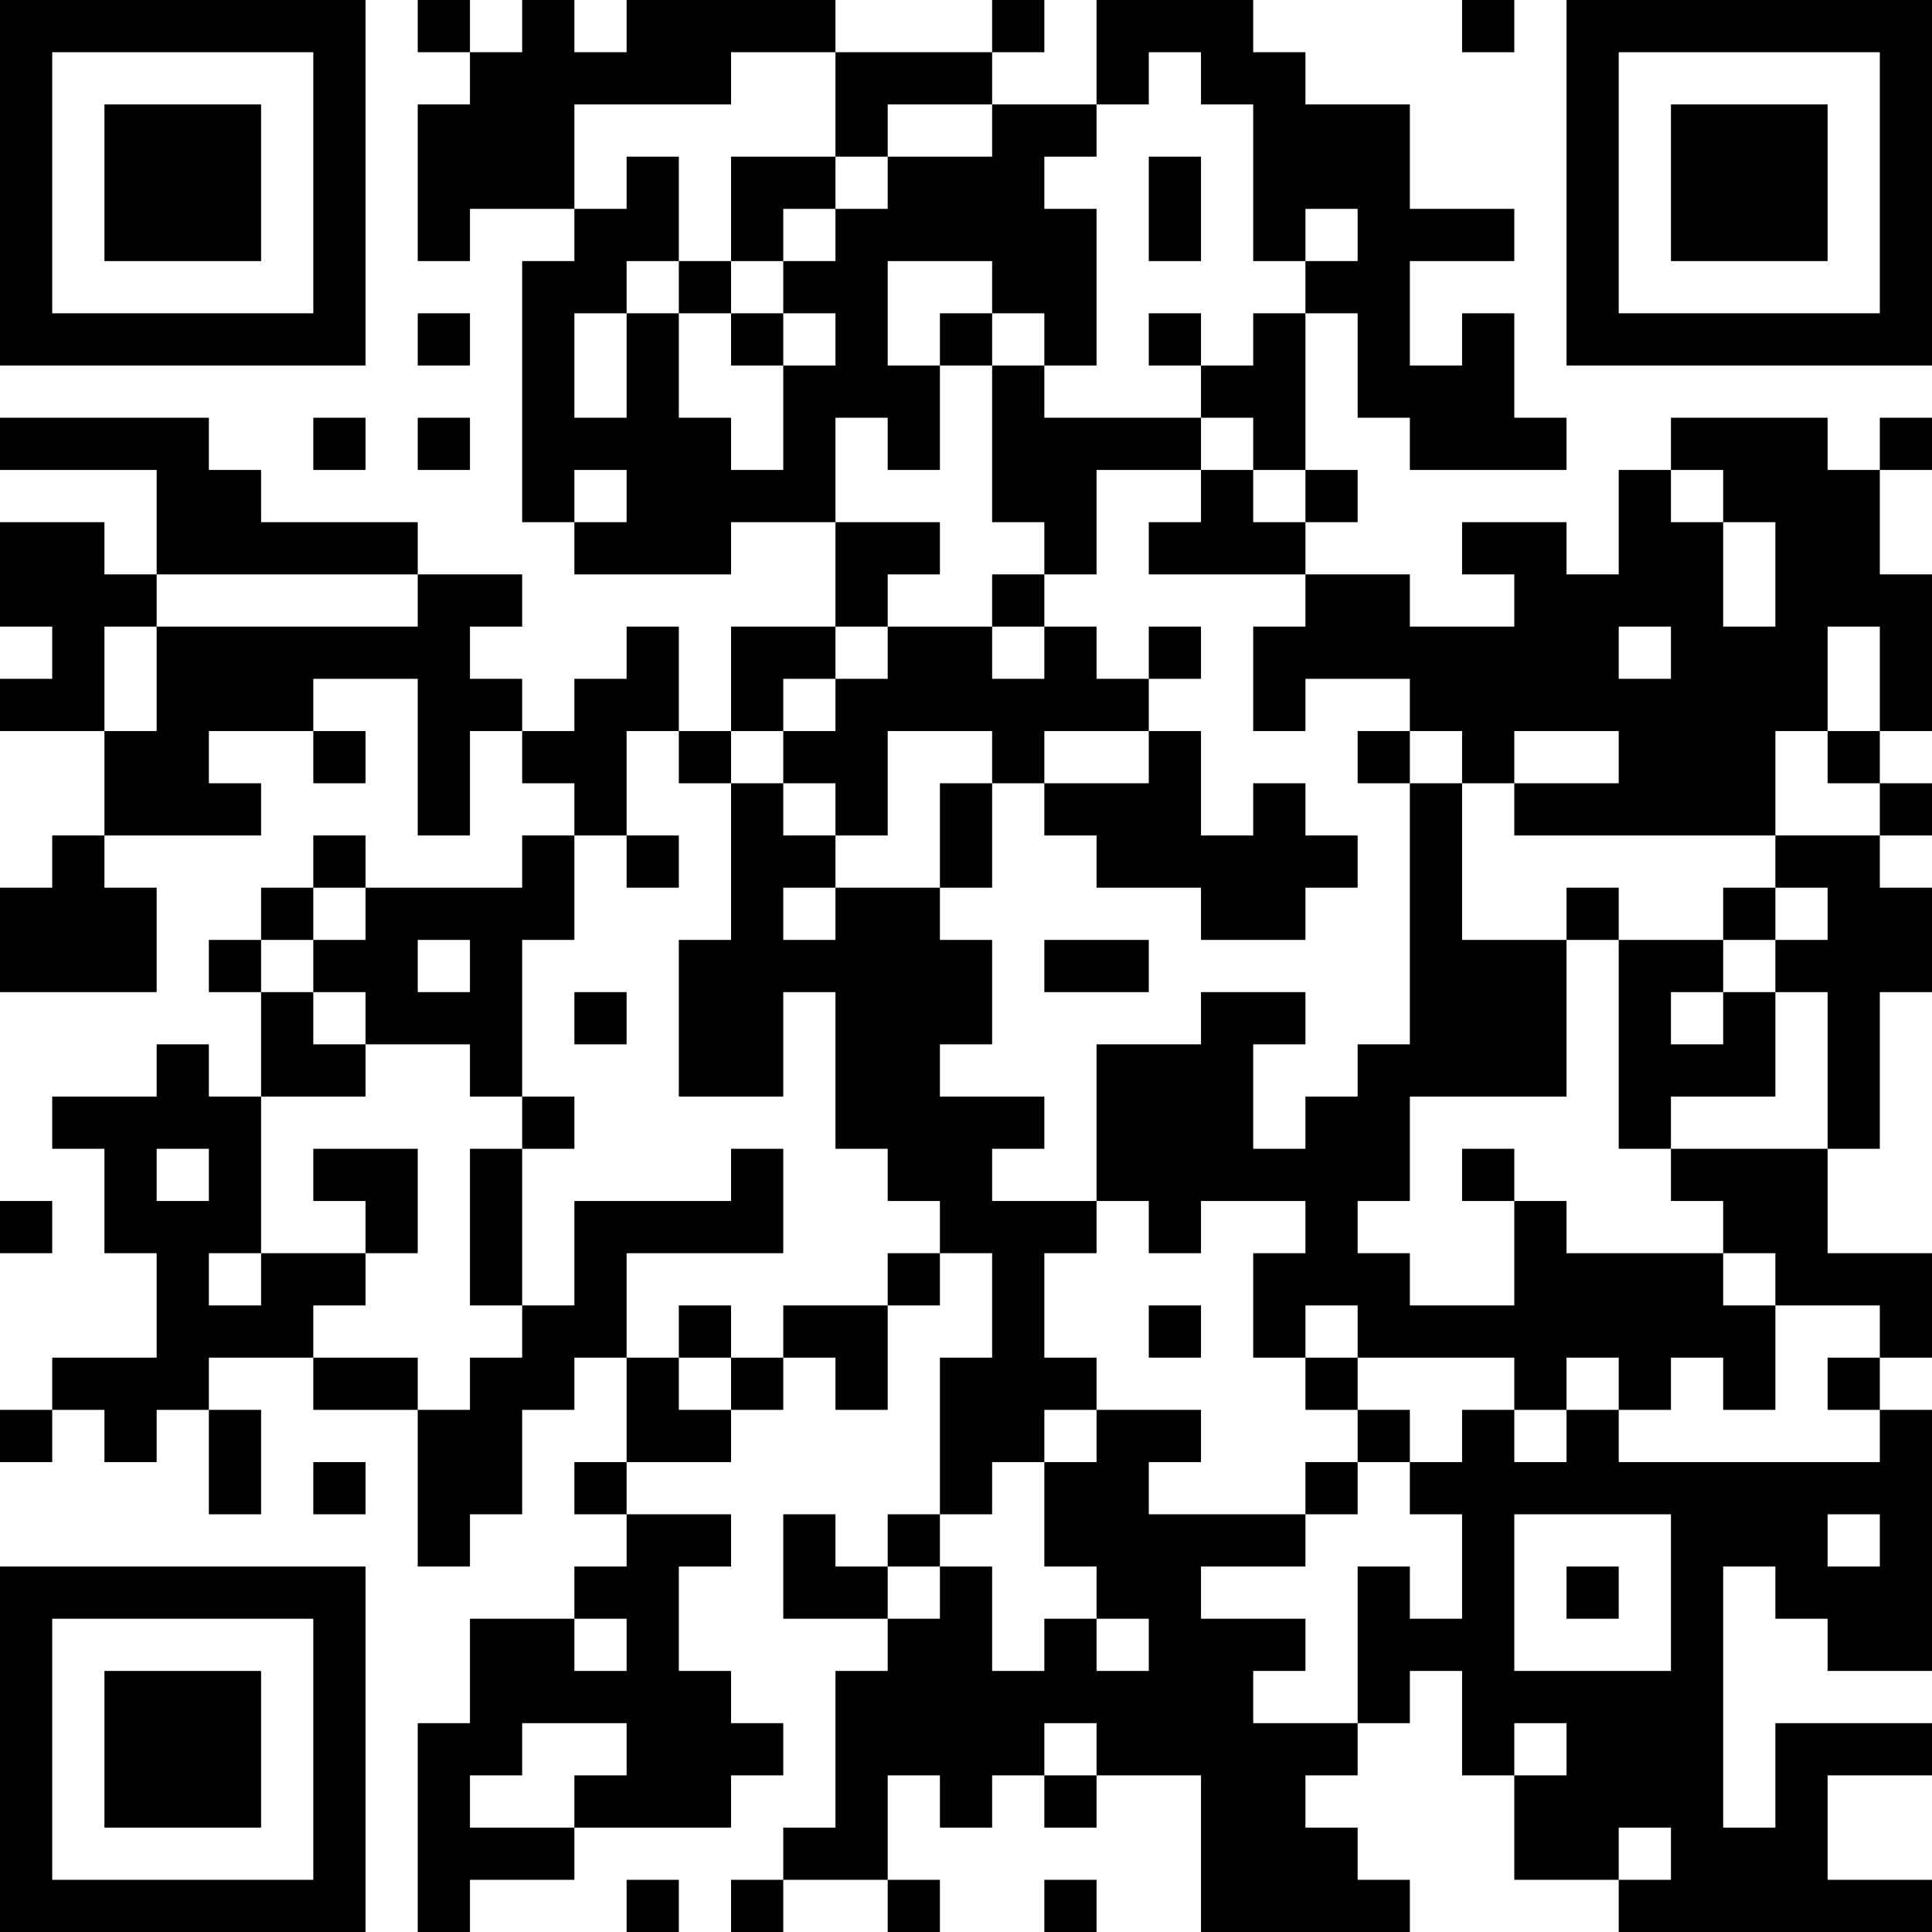 <?xml version="1.0" encoding="UTF-8"?>
<svg xmlns="http://www.w3.org/2000/svg" version="1.1" width="400" height="400" viewBox="0 0 400 400"><rect x="0" y="0" width="400" height="400" fill="#ffffff"/><g transform="scale(10.811)"><g transform="translate(0,0)"><path fill-rule="evenodd" d="M8 0L8 1L9 1L9 2L8 2L8 5L9 5L9 4L11 4L11 5L10 5L10 10L11 10L11 11L14 11L14 10L16 10L16 12L14 12L14 14L13 14L13 12L12 12L12 13L11 13L11 14L10 14L10 13L9 13L9 12L10 12L10 11L8 11L8 10L5 10L5 9L4 9L4 8L0 8L0 9L3 9L3 11L2 11L2 10L0 10L0 12L1 12L1 13L0 13L0 14L2 14L2 16L1 16L1 17L0 17L0 19L3 19L3 17L2 17L2 16L5 16L5 15L4 15L4 14L6 14L6 15L7 15L7 14L6 14L6 13L8 13L8 16L9 16L9 14L10 14L10 15L11 15L11 16L10 16L10 17L7 17L7 16L6 16L6 17L5 17L5 18L4 18L4 19L5 19L5 21L4 21L4 20L3 20L3 21L1 21L1 22L2 22L2 24L3 24L3 26L1 26L1 27L0 27L0 28L1 28L1 27L2 27L2 28L3 28L3 27L4 27L4 29L5 29L5 27L4 27L4 26L6 26L6 27L8 27L8 30L9 30L9 29L10 29L10 27L11 27L11 26L12 26L12 28L11 28L11 29L12 29L12 30L11 30L11 31L9 31L9 33L8 33L8 37L9 37L9 36L11 36L11 35L14 35L14 34L15 34L15 33L14 33L14 32L13 32L13 30L14 30L14 29L12 29L12 28L14 28L14 27L15 27L15 26L16 26L16 27L17 27L17 25L18 25L18 24L19 24L19 26L18 26L18 29L17 29L17 30L16 30L16 29L15 29L15 31L17 31L17 32L16 32L16 35L15 35L15 36L14 36L14 37L15 37L15 36L17 36L17 37L18 37L18 36L17 36L17 34L18 34L18 35L19 35L19 34L20 34L20 35L21 35L21 34L23 34L23 37L27 37L27 36L26 36L26 35L25 35L25 34L26 34L26 33L27 33L27 32L28 32L28 34L29 34L29 36L31 36L31 37L37 37L37 36L35 36L35 34L37 34L37 33L34 33L34 35L33 35L33 30L34 30L34 31L35 31L35 32L37 32L37 27L36 27L36 26L37 26L37 24L35 24L35 22L36 22L36 19L37 19L37 17L36 17L36 16L37 16L37 15L36 15L36 14L37 14L37 11L36 11L36 9L37 9L37 8L36 8L36 9L35 9L35 8L32 8L32 9L31 9L31 11L30 11L30 10L28 10L28 11L29 11L29 12L27 12L27 11L25 11L25 10L26 10L26 9L25 9L25 6L26 6L26 8L27 8L27 9L30 9L30 8L29 8L29 6L28 6L28 7L27 7L27 5L29 5L29 4L27 4L27 2L25 2L25 1L24 1L24 0L21 0L21 2L19 2L19 1L20 1L20 0L19 0L19 1L16 1L16 0L12 0L12 1L11 1L11 0L10 0L10 1L9 1L9 0ZM28 0L28 1L29 1L29 0ZM14 1L14 2L11 2L11 4L12 4L12 3L13 3L13 5L12 5L12 6L11 6L11 8L12 8L12 6L13 6L13 8L14 8L14 9L15 9L15 7L16 7L16 6L15 6L15 5L16 5L16 4L17 4L17 3L19 3L19 2L17 2L17 3L16 3L16 1ZM22 1L22 2L21 2L21 3L20 3L20 4L21 4L21 7L20 7L20 6L19 6L19 5L17 5L17 7L18 7L18 9L17 9L17 8L16 8L16 10L18 10L18 11L17 11L17 12L16 12L16 13L15 13L15 14L14 14L14 15L13 15L13 14L12 14L12 16L11 16L11 18L10 18L10 21L9 21L9 20L7 20L7 19L6 19L6 18L7 18L7 17L6 17L6 18L5 18L5 19L6 19L6 20L7 20L7 21L5 21L5 24L4 24L4 25L5 25L5 24L7 24L7 25L6 25L6 26L8 26L8 27L9 27L9 26L10 26L10 25L11 25L11 23L14 23L14 22L15 22L15 24L12 24L12 26L13 26L13 27L14 27L14 26L15 26L15 25L17 25L17 24L18 24L18 23L17 23L17 22L16 22L16 19L15 19L15 21L13 21L13 18L14 18L14 15L15 15L15 16L16 16L16 17L15 17L15 18L16 18L16 17L18 17L18 18L19 18L19 20L18 20L18 21L20 21L20 22L19 22L19 23L21 23L21 24L20 24L20 26L21 26L21 27L20 27L20 28L19 28L19 29L18 29L18 30L17 30L17 31L18 31L18 30L19 30L19 32L20 32L20 31L21 31L21 32L22 32L22 31L21 31L21 30L20 30L20 28L21 28L21 27L23 27L23 28L22 28L22 29L25 29L25 30L23 30L23 31L25 31L25 32L24 32L24 33L26 33L26 30L27 30L27 31L28 31L28 29L27 29L27 28L28 28L28 27L29 27L29 28L30 28L30 27L31 27L31 28L36 28L36 27L35 27L35 26L36 26L36 25L34 25L34 24L33 24L33 23L32 23L32 22L35 22L35 19L34 19L34 18L35 18L35 17L34 17L34 16L36 16L36 15L35 15L35 14L36 14L36 12L35 12L35 14L34 14L34 16L29 16L29 15L31 15L31 14L29 14L29 15L28 15L28 14L27 14L27 13L25 13L25 14L24 14L24 12L25 12L25 11L22 11L22 10L23 10L23 9L24 9L24 10L25 10L25 9L24 9L24 8L23 8L23 7L24 7L24 6L25 6L25 5L26 5L26 4L25 4L25 5L24 5L24 2L23 2L23 1ZM14 3L14 5L13 5L13 6L14 6L14 7L15 7L15 6L14 6L14 5L15 5L15 4L16 4L16 3ZM22 3L22 5L23 5L23 3ZM8 6L8 7L9 7L9 6ZM18 6L18 7L19 7L19 10L20 10L20 11L19 11L19 12L17 12L17 13L16 13L16 14L15 14L15 15L16 15L16 16L17 16L17 14L19 14L19 15L18 15L18 17L19 17L19 15L20 15L20 16L21 16L21 17L23 17L23 18L25 18L25 17L26 17L26 16L25 16L25 15L24 15L24 16L23 16L23 14L22 14L22 13L23 13L23 12L22 12L22 13L21 13L21 12L20 12L20 11L21 11L21 9L23 9L23 8L20 8L20 7L19 7L19 6ZM22 6L22 7L23 7L23 6ZM6 8L6 9L7 9L7 8ZM8 8L8 9L9 9L9 8ZM11 9L11 10L12 10L12 9ZM32 9L32 10L33 10L33 12L34 12L34 10L33 10L33 9ZM3 11L3 12L2 12L2 14L3 14L3 12L8 12L8 11ZM19 12L19 13L20 13L20 12ZM31 12L31 13L32 13L32 12ZM20 14L20 15L22 15L22 14ZM26 14L26 15L27 15L27 20L26 20L26 21L25 21L25 22L24 22L24 20L25 20L25 19L23 19L23 20L21 20L21 23L22 23L22 24L23 24L23 23L25 23L25 24L24 24L24 26L25 26L25 27L26 27L26 28L25 28L25 29L26 29L26 28L27 28L27 27L26 27L26 26L29 26L29 27L30 27L30 26L31 26L31 27L32 27L32 26L33 26L33 27L34 27L34 25L33 25L33 24L30 24L30 23L29 23L29 22L28 22L28 23L29 23L29 25L27 25L27 24L26 24L26 23L27 23L27 21L30 21L30 18L31 18L31 22L32 22L32 21L34 21L34 19L33 19L33 18L34 18L34 17L33 17L33 18L31 18L31 17L30 17L30 18L28 18L28 15L27 15L27 14ZM12 16L12 17L13 17L13 16ZM8 18L8 19L9 19L9 18ZM20 18L20 19L22 19L22 18ZM11 19L11 20L12 20L12 19ZM32 19L32 20L33 20L33 19ZM10 21L10 22L9 22L9 25L10 25L10 22L11 22L11 21ZM3 22L3 23L4 23L4 22ZM6 22L6 23L7 23L7 24L8 24L8 22ZM0 23L0 24L1 24L1 23ZM13 25L13 26L14 26L14 25ZM22 25L22 26L23 26L23 25ZM25 25L25 26L26 26L26 25ZM6 28L6 29L7 29L7 28ZM29 29L29 32L32 32L32 29ZM35 29L35 30L36 30L36 29ZM30 30L30 31L31 31L31 30ZM11 31L11 32L12 32L12 31ZM10 33L10 34L9 34L9 35L11 35L11 34L12 34L12 33ZM20 33L20 34L21 34L21 33ZM29 33L29 34L30 34L30 33ZM31 35L31 36L32 36L32 35ZM12 36L12 37L13 37L13 36ZM20 36L20 37L21 37L21 36ZM0 0L0 7L7 7L7 0ZM1 1L1 6L6 6L6 1ZM2 2L2 5L5 5L5 2ZM30 0L30 7L37 7L37 0ZM31 1L31 6L36 6L36 1ZM32 2L32 5L35 5L35 2ZM0 30L0 37L7 37L7 30ZM1 31L1 36L6 36L6 31ZM2 32L2 35L5 35L5 32Z" fill="#000000"/></g></g></svg>
